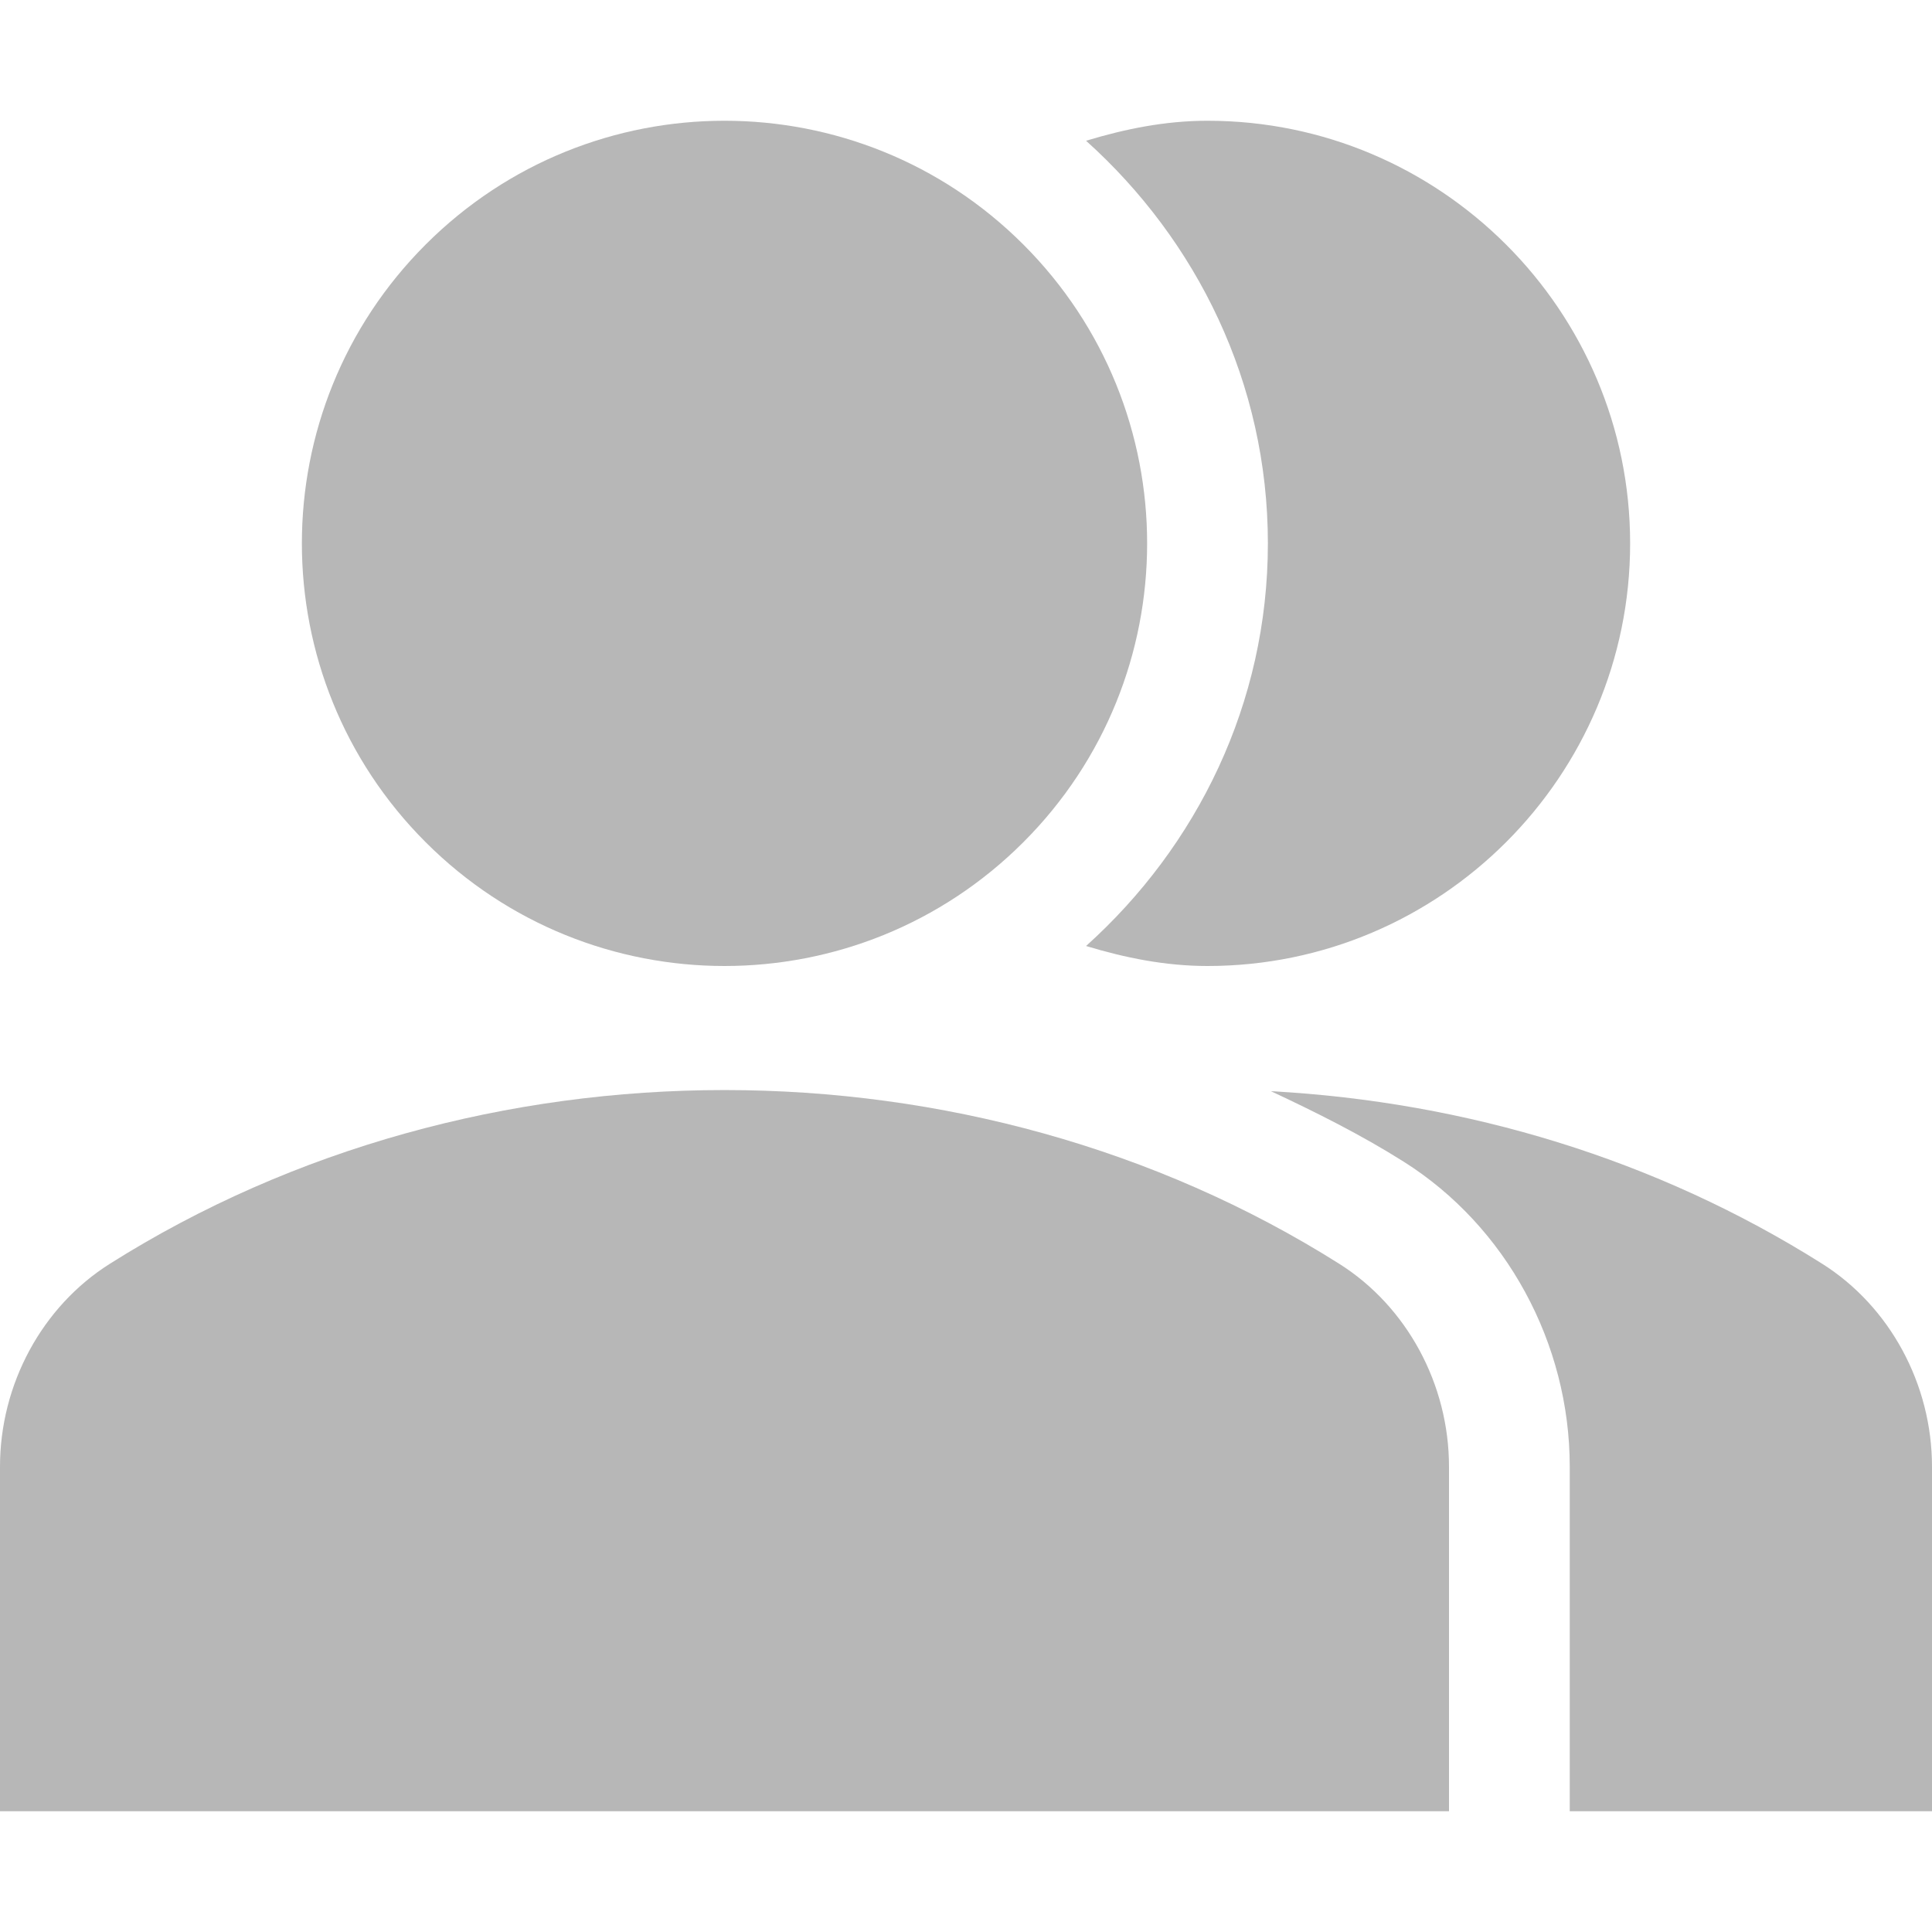 <?xml version="1.0"?>
<svg xmlns="http://www.w3.org/2000/svg" id="Capa_1" enable-background="new 0 0 515.556 515.556" height="512px" viewBox="0 0 515.556 515.556" width="512px"><g><path d="m486.245 337.232c-44.199-27.886-94.804-43.186-147.101-46.048 12.091 5.66 24.059 11.637 35.408 18.798 27.345 17.228 44.337 48.428 44.337 81.405v91.947h96.667v-91.947c0-21.995-11.233-42.748-29.311-54.155z" data-original="#000000" class="active-path" data-old_color="#000000" fill="#b7b7b7"/><path d="m357.356 337.232c-97.957-61.801-230.103-61.801-328.029 0-18.093 11.391-29.327 32.144-29.327 54.155v91.947h386.667v-91.947c0-22.011-11.234-42.764-29.311-54.155z" data-original="#000000" class="active-path" data-old_color="#000000" fill="#b7b7b7"/><path d="m289.815 252.441c10.416 3.153 21.165 5.338 32.409 5.338 62.179 0 112.778-50.599 112.778-112.778s-50.599-112.779-112.778-112.779c-11.244 0-21.993 2.185-32.409 5.338 29.553 26.562 48.52 64.665 48.52 107.44s-18.966 80.878-48.52 107.441z" data-original="#000000" class="active-path" data-old_color="#000000" fill="#b7b7b7"/><path d="m273.081 65.254c44.043 44.043 44.043 115.449 0 159.492s-115.449 44.043-159.492 0-44.043-115.449 0-159.492 115.449-44.042 159.492 0" data-original="#000000" class="active-path" data-old_color="#000000" fill="#b7b7b7"/></g> </svg>
